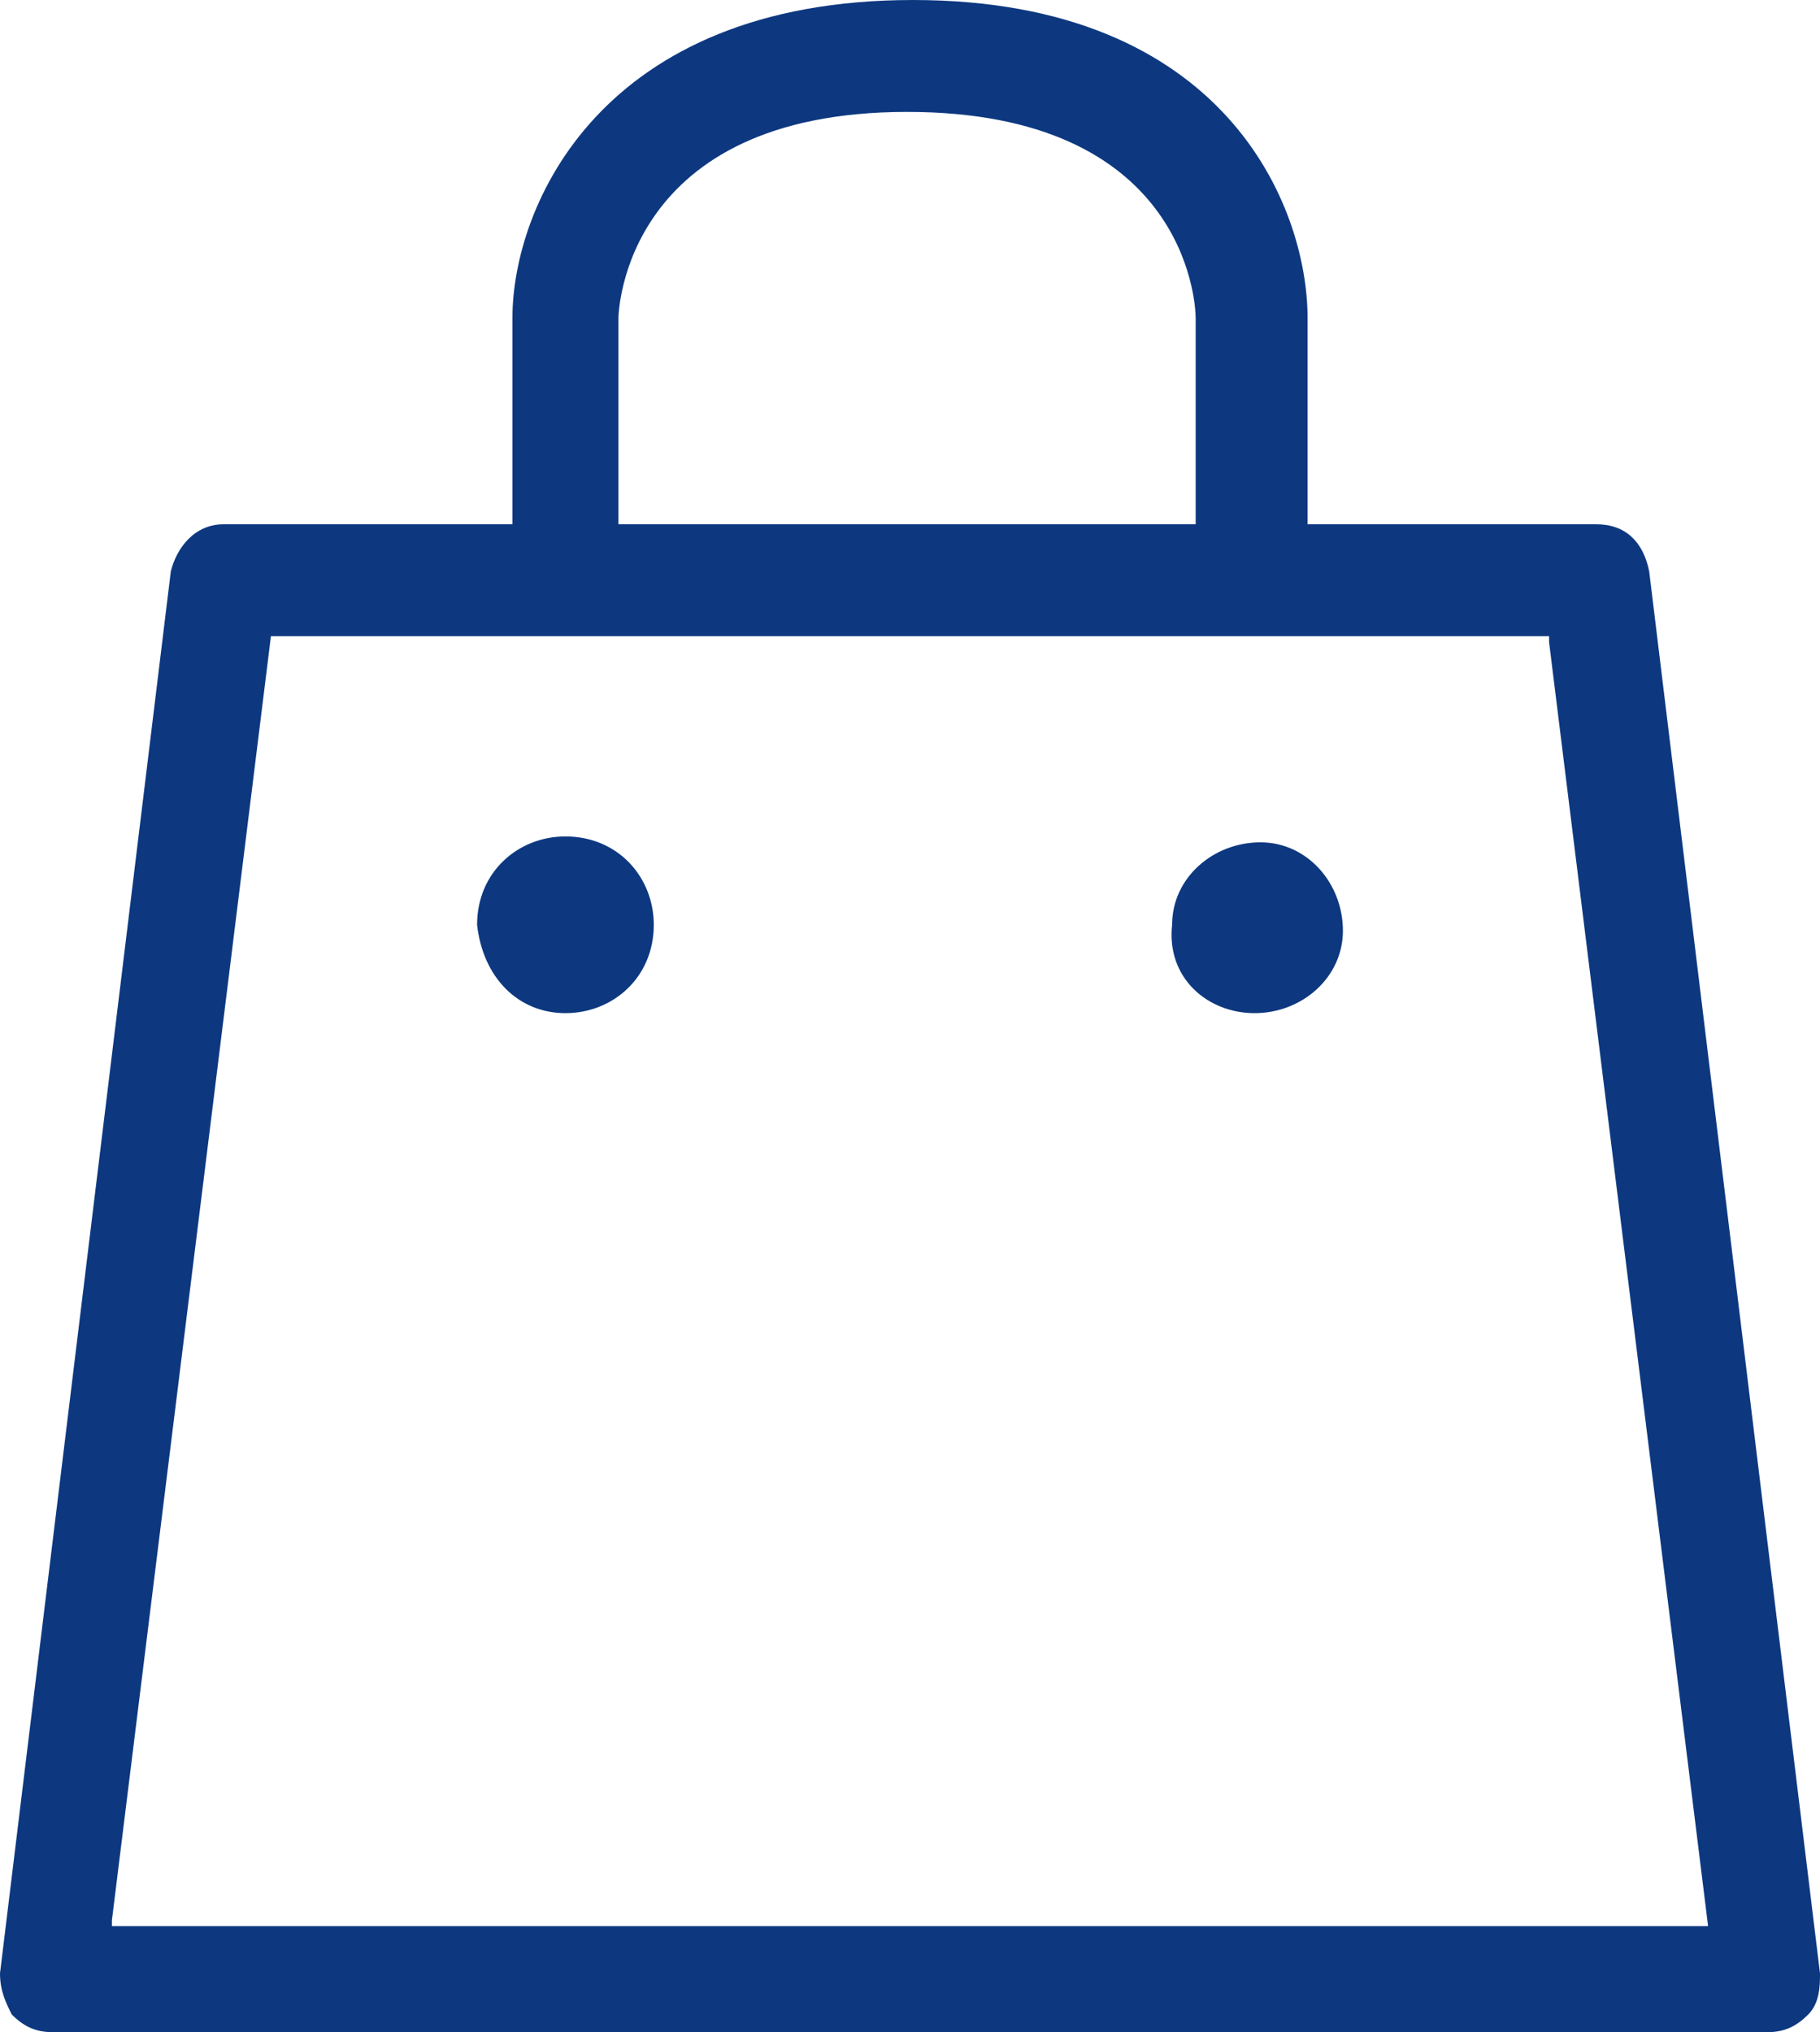 <?xml version="1.0" encoding="utf-8"?>
<!-- Generator: Adobe Illustrator 25.0.0, SVG Export Plug-In . SVG Version: 6.00 Build 0)  -->
<svg version="1.1" id="Layer_1" xmlns="http://www.w3.org/2000/svg" xmlns:xlink="http://www.w3.org/1999/xlink" x="0px" y="0px"
	 viewBox="0 0 30.9 34.5" style="enable-background:new 0 0 30.9 34.5;" xml:space="preserve">
<style type="text/css">
	.st0{fill-rule:evenodd;clip-rule:evenodd;fill:#0D3880;}
</style>
<path class="st0" d="M28,9.7c-0.1-0.5-0.4-0.8-0.9-0.8h-4.9V5.4c0-1.9-1.4-5.4-6.7-5.4S8.7,3.5,8.7,5.4v3.5H3.8
	C3.3,8.9,3,9.3,2.9,9.7L0,33.5c0,0.3,0.1,0.5,0.2,0.7c0.2,0.2,0.4,0.3,0.7,0.3H30c0.3,0,0.5-0.1,0.7-0.3c0.2-0.2,0.2-0.5,0.2-0.7
	L28,9.7z M10.5,5.4c0-0.1,0.1-3.5,4.9-3.5c4.7,0,4.9,3.2,4.9,3.5v3.5h-9.8L10.5,5.4L10.5,5.4z M1.9,32.7l0-0.1l2.7-21.8h21.7l0,0.1
	L29,32.7L1.9,32.7L1.9,32.7z M9.6,17.2c0.8,0,1.5-0.6,1.5-1.5c0-0.8-0.6-1.5-1.5-1.5c-0.8,0-1.5,0.6-1.5,1.5c0,0,0,0,0,0
	C8.2,16.6,8.8,17.2,9.6,17.2C9.6,17.2,9.6,17.2,9.6,17.2L9.6,17.2z M21.3,17.2c0.8,0,1.5-0.6,1.5-1.4c0-0.8-0.6-1.5-1.4-1.5
	c-0.8,0-1.5,0.6-1.5,1.4c0,0,0,0,0,0C19.8,16.6,20.5,17.2,21.3,17.2L21.3,17.2z"/>
</svg>
